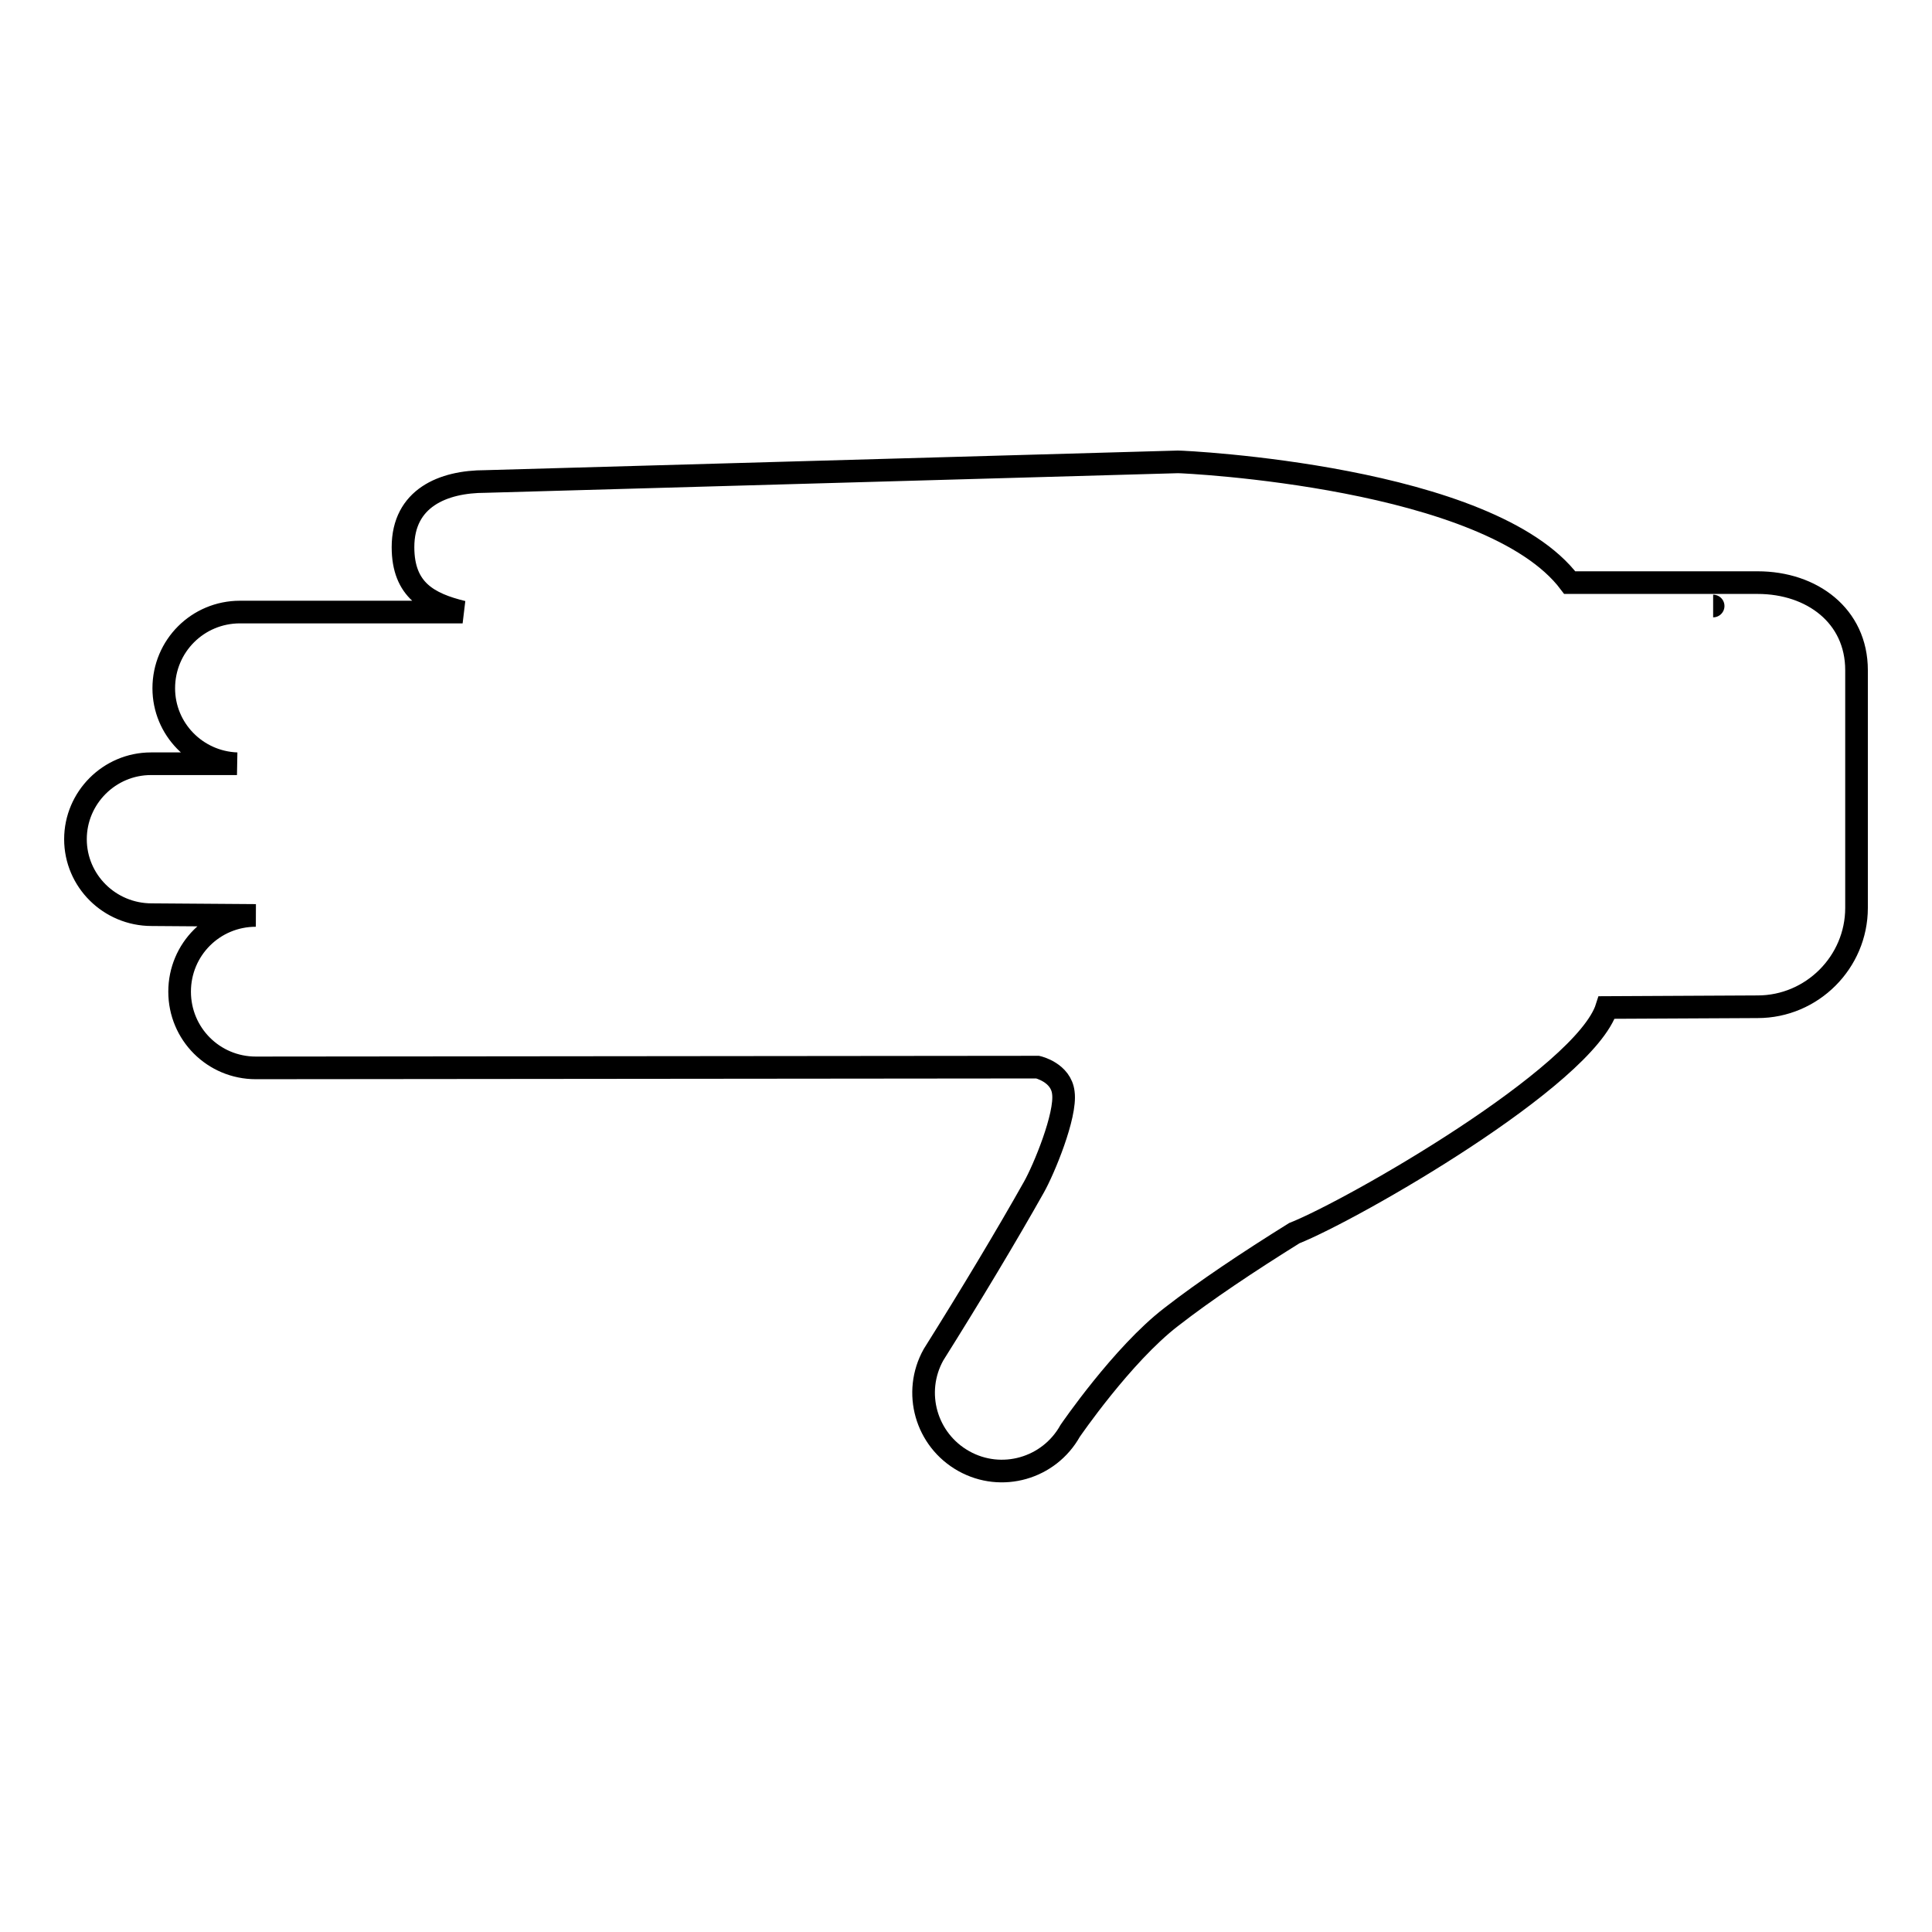 <?xml version="1.0" encoding="utf-8"?>
<!-- Svg Vector Icons : http://www.onlinewebfonts.com/icon -->
<!DOCTYPE svg PUBLIC "-//W3C//DTD SVG 1.1//EN" "http://www.w3.org/Graphics/SVG/1.1/DTD/svg11.dtd">
<svg version="1.1" xmlns="http://www.w3.org/2000/svg" xmlns:xlink="http://www.w3.org/1999/xlink" x="0px" y="0px" viewBox="0 0 256 256" enable-background="new 0 0 256 256" xml:space="preserve">
<g><g><g><g><path stroke-width="3" fill-opacity="0" stroke="#000000"  d="M227,80.3L227,80.3C227.1,80.3,227.1,80.3,227,80.3C227.1,80.3,227.1,80.3,227,80.3z"/><path stroke-width="3" fill-opacity="0" stroke="#000000"  d="M224.1,75.5L224.1,75.5C224.1,75.5,224.1,75.5,224.1,75.5L224.1,75.5z"/></g><path stroke-width="3" fill-opacity="0" stroke="#000000"  d="M20.1,121.2l13.8,0.1c-5.6,0-10.1,4.5-10.1,10.1c0,5.6,4.5,10.1,10.1,10.1c0,0,103.6-0.1,103.6-0.1c0,0,3.1,0.7,3.4,3.4c0.4,3-2.6,10.2-3.9,12.5c-3.6,6.4-8.4,14.4-13.3,22.2c-2.8,5-1,11.3,4,14.1c5,2.8,11.3,1,14.1-4c0,0,6.9-10.1,13.4-15.1c4.5-3.5,10.2-7.3,16.3-11.1c7.8-3.1,38.5-20.7,41.4-29.9l20-0.1c7.2,0,13.1-5.9,13.1-13.1V88.8c0-7.2-5.9-11.6-13.1-11.6H208c-10.6-14.1-51-16-51.9-16l-91.8,2.6c-5.6,0-10.9,2.2-10.9,8.7c0,5.7,3.4,7.5,7.9,8.6H31.8c-5.6,0-10.1,4.5-10.1,10.1c0,5.4,4.3,9.8,9.7,10H20c-5.5,0-10,4.5-10,10S14.5,121.2,20.1,121.2z"/></g><g></g><g></g><g></g><g></g><g></g><g></g><g></g><g></g><g></g><g></g><g></g><g></g><g></g><g></g><g></g></g></g>
</svg>
